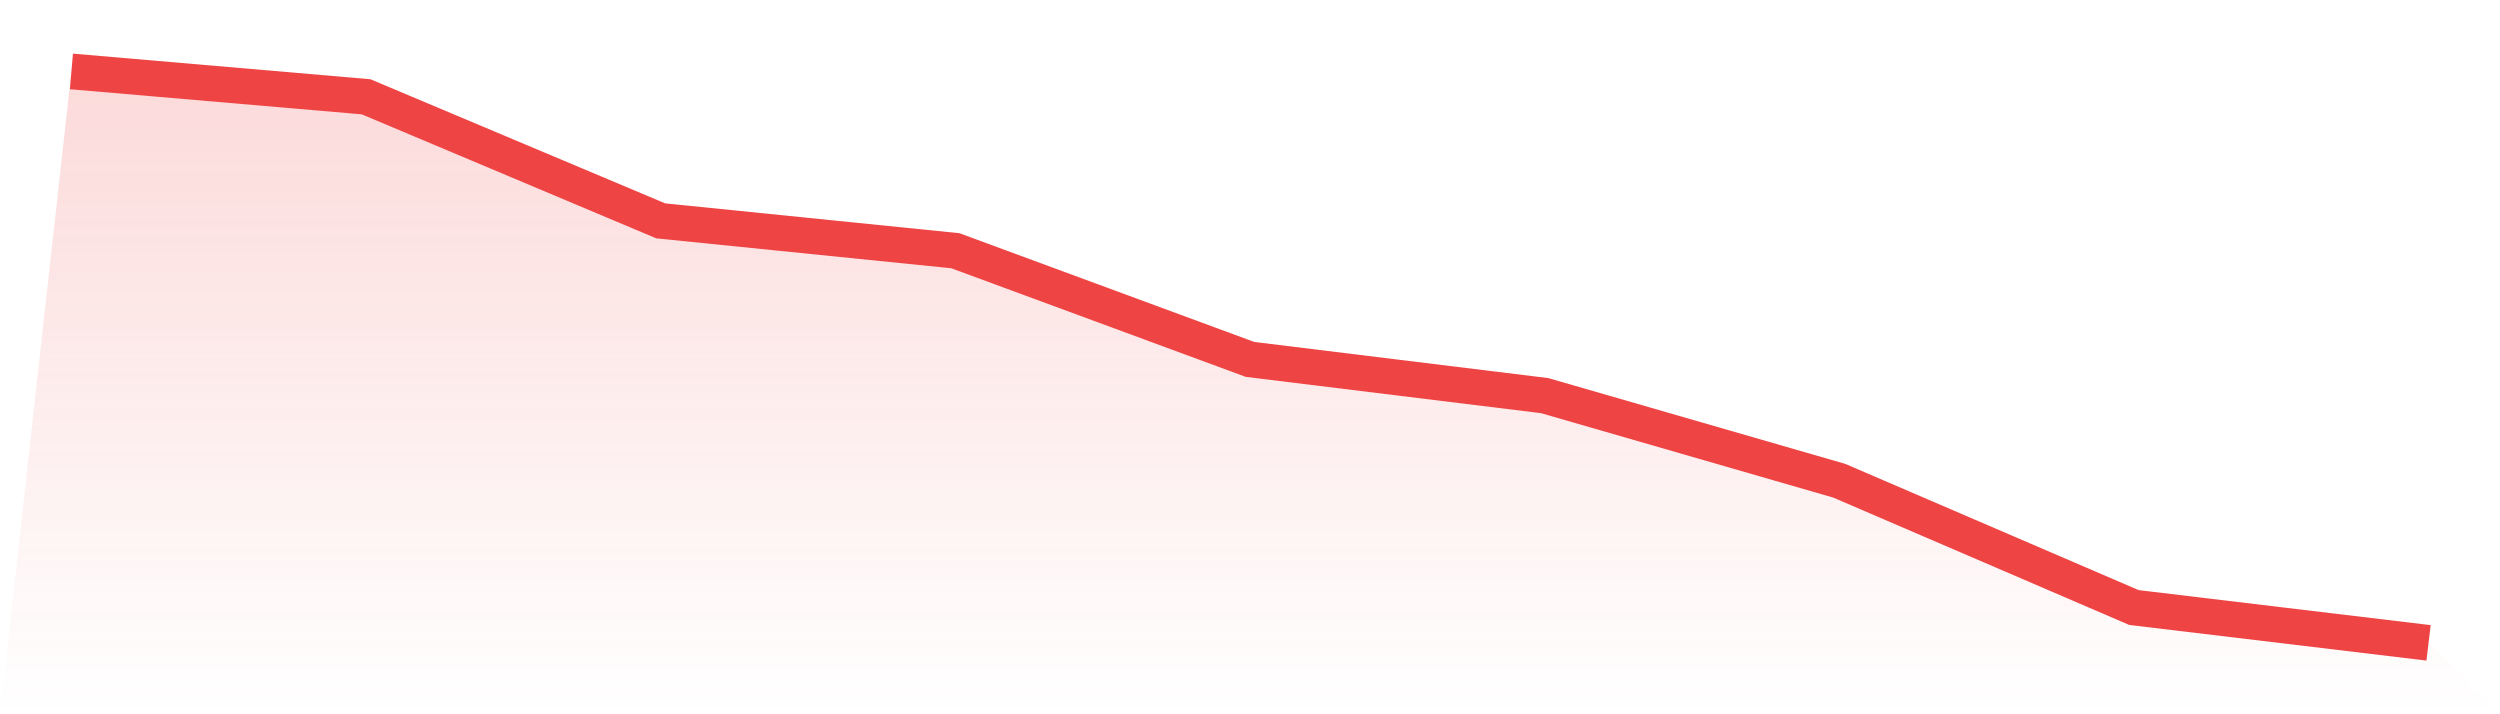 <svg viewBox="0 0 140 40" xmlns="http://www.w3.org/2000/svg">
<defs>
<linearGradient id="gradient" x1="0" x2="0" y1="0" y2="1">
<stop offset="0%" stop-color="#ef4444" stop-opacity="0.2"/>
<stop offset="100%" stop-color="#ef4444" stop-opacity="0"/>
</linearGradient>
</defs>
<path d="M4,4 L4,4 L20.5,5.42 L37,12.368 L53.5,14.041 L70,20.127 L86.5,22.155 L103,26.922 L119.5,34.022 L136,36 L140,40 L0,40 z" fill="url(#gradient)"/>
<path d="M4,4 L4,4 L20.5,5.42 L37,12.368 L53.5,14.041 L70,20.127 L86.5,22.155 L103,26.922 L119.5,34.022 L136,36" fill="none" stroke="#ef4444" stroke-width="2"/>
</svg>